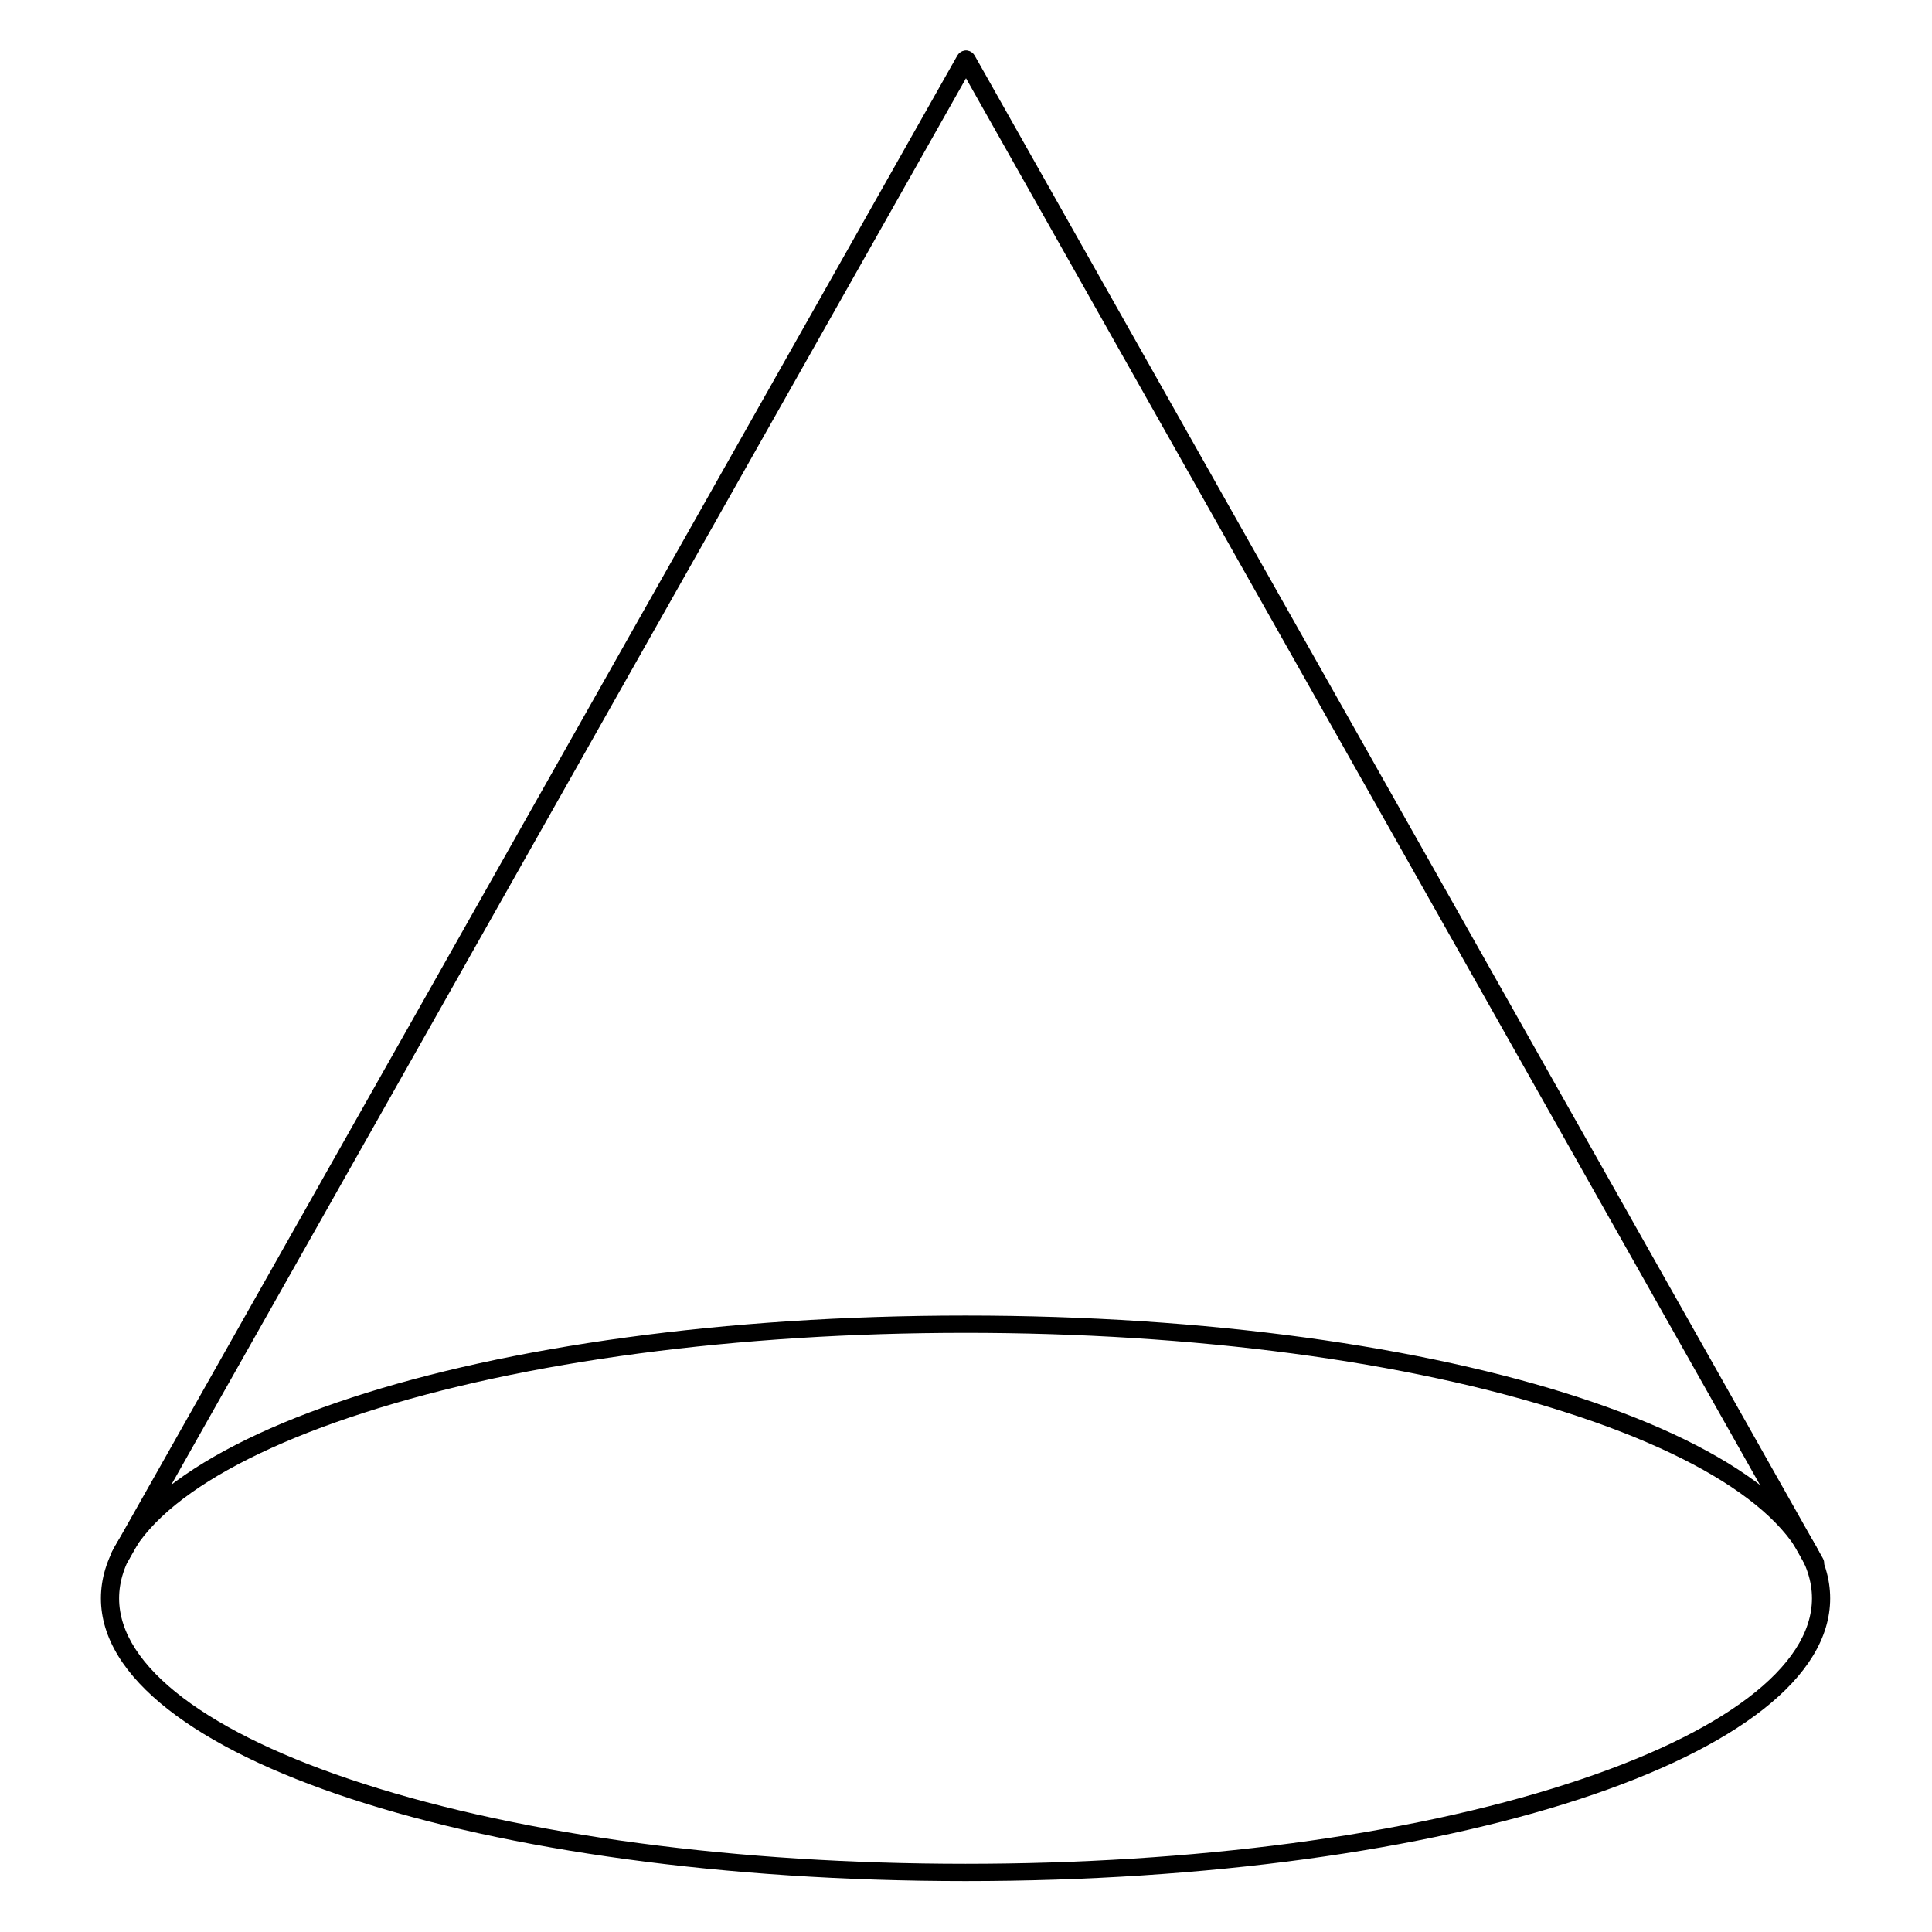 <?xml version="1.0" encoding="utf-8"?>
<!-- Generator: Adobe Illustrator 23.0.2, SVG Export Plug-In . SVG Version: 6.00 Build 0)  -->
<svg version="1.1" id="Layer_1" xmlns="http://www.w3.org/2000/svg" xmlns:xlink="http://www.w3.org/1999/xlink" x="0px" y="0px"
	 viewBox="0 0 212.5 212.5" style="enable-background:new 0 0 212.5 212.5;" xml:space="preserve">
<g>
	<g>
		<path d="M106.2,206.9c-53.3,0-95.1-13.7-95.1-31.1s41.8-31.1,95.1-31.1s95.1,13.7,95.1,31.1S159.6,206.9,106.2,206.9z
			 M106.2,146.6c-25,0-48.6,3.1-66.2,8.8c-17.1,5.5-26.9,12.9-26.9,20.4s9.8,14.9,26.9,20.4c17.7,5.7,41.2,8.8,66.2,8.8
			c25,0,48.6-3.1,66.2-8.8c17.1-5.5,26.9-12.9,26.9-20.4s-9.8-14.9-26.9-20.4C154.8,149.7,131.3,146.6,106.2,146.6z"/>
	</g>
	<g>
		<path d="M13.2,172.2c-0.2,0-0.3,0-0.5-0.1c-0.5-0.3-0.6-0.9-0.4-1.4l93-164.6c0.3-0.5,0.9-0.7,1.4-0.4c0.5,0.3,0.7,0.9,0.4,1.4
			l-93,164.6C13.9,172,13.6,172.2,13.2,172.2z"/>
	</g>
	<g>
		<path d="M199.6,172.9c-0.3,0-0.7-0.2-0.9-0.5L105.4,7.1c-0.3-0.5-0.1-1.1,0.4-1.4c0.5-0.3,1.1-0.1,1.4,0.4l93.3,165.3
			c0.3,0.5,0.1,1.1-0.4,1.4C199.9,172.9,199.8,172.9,199.6,172.9z"/>
	</g>
</g>
</svg>
